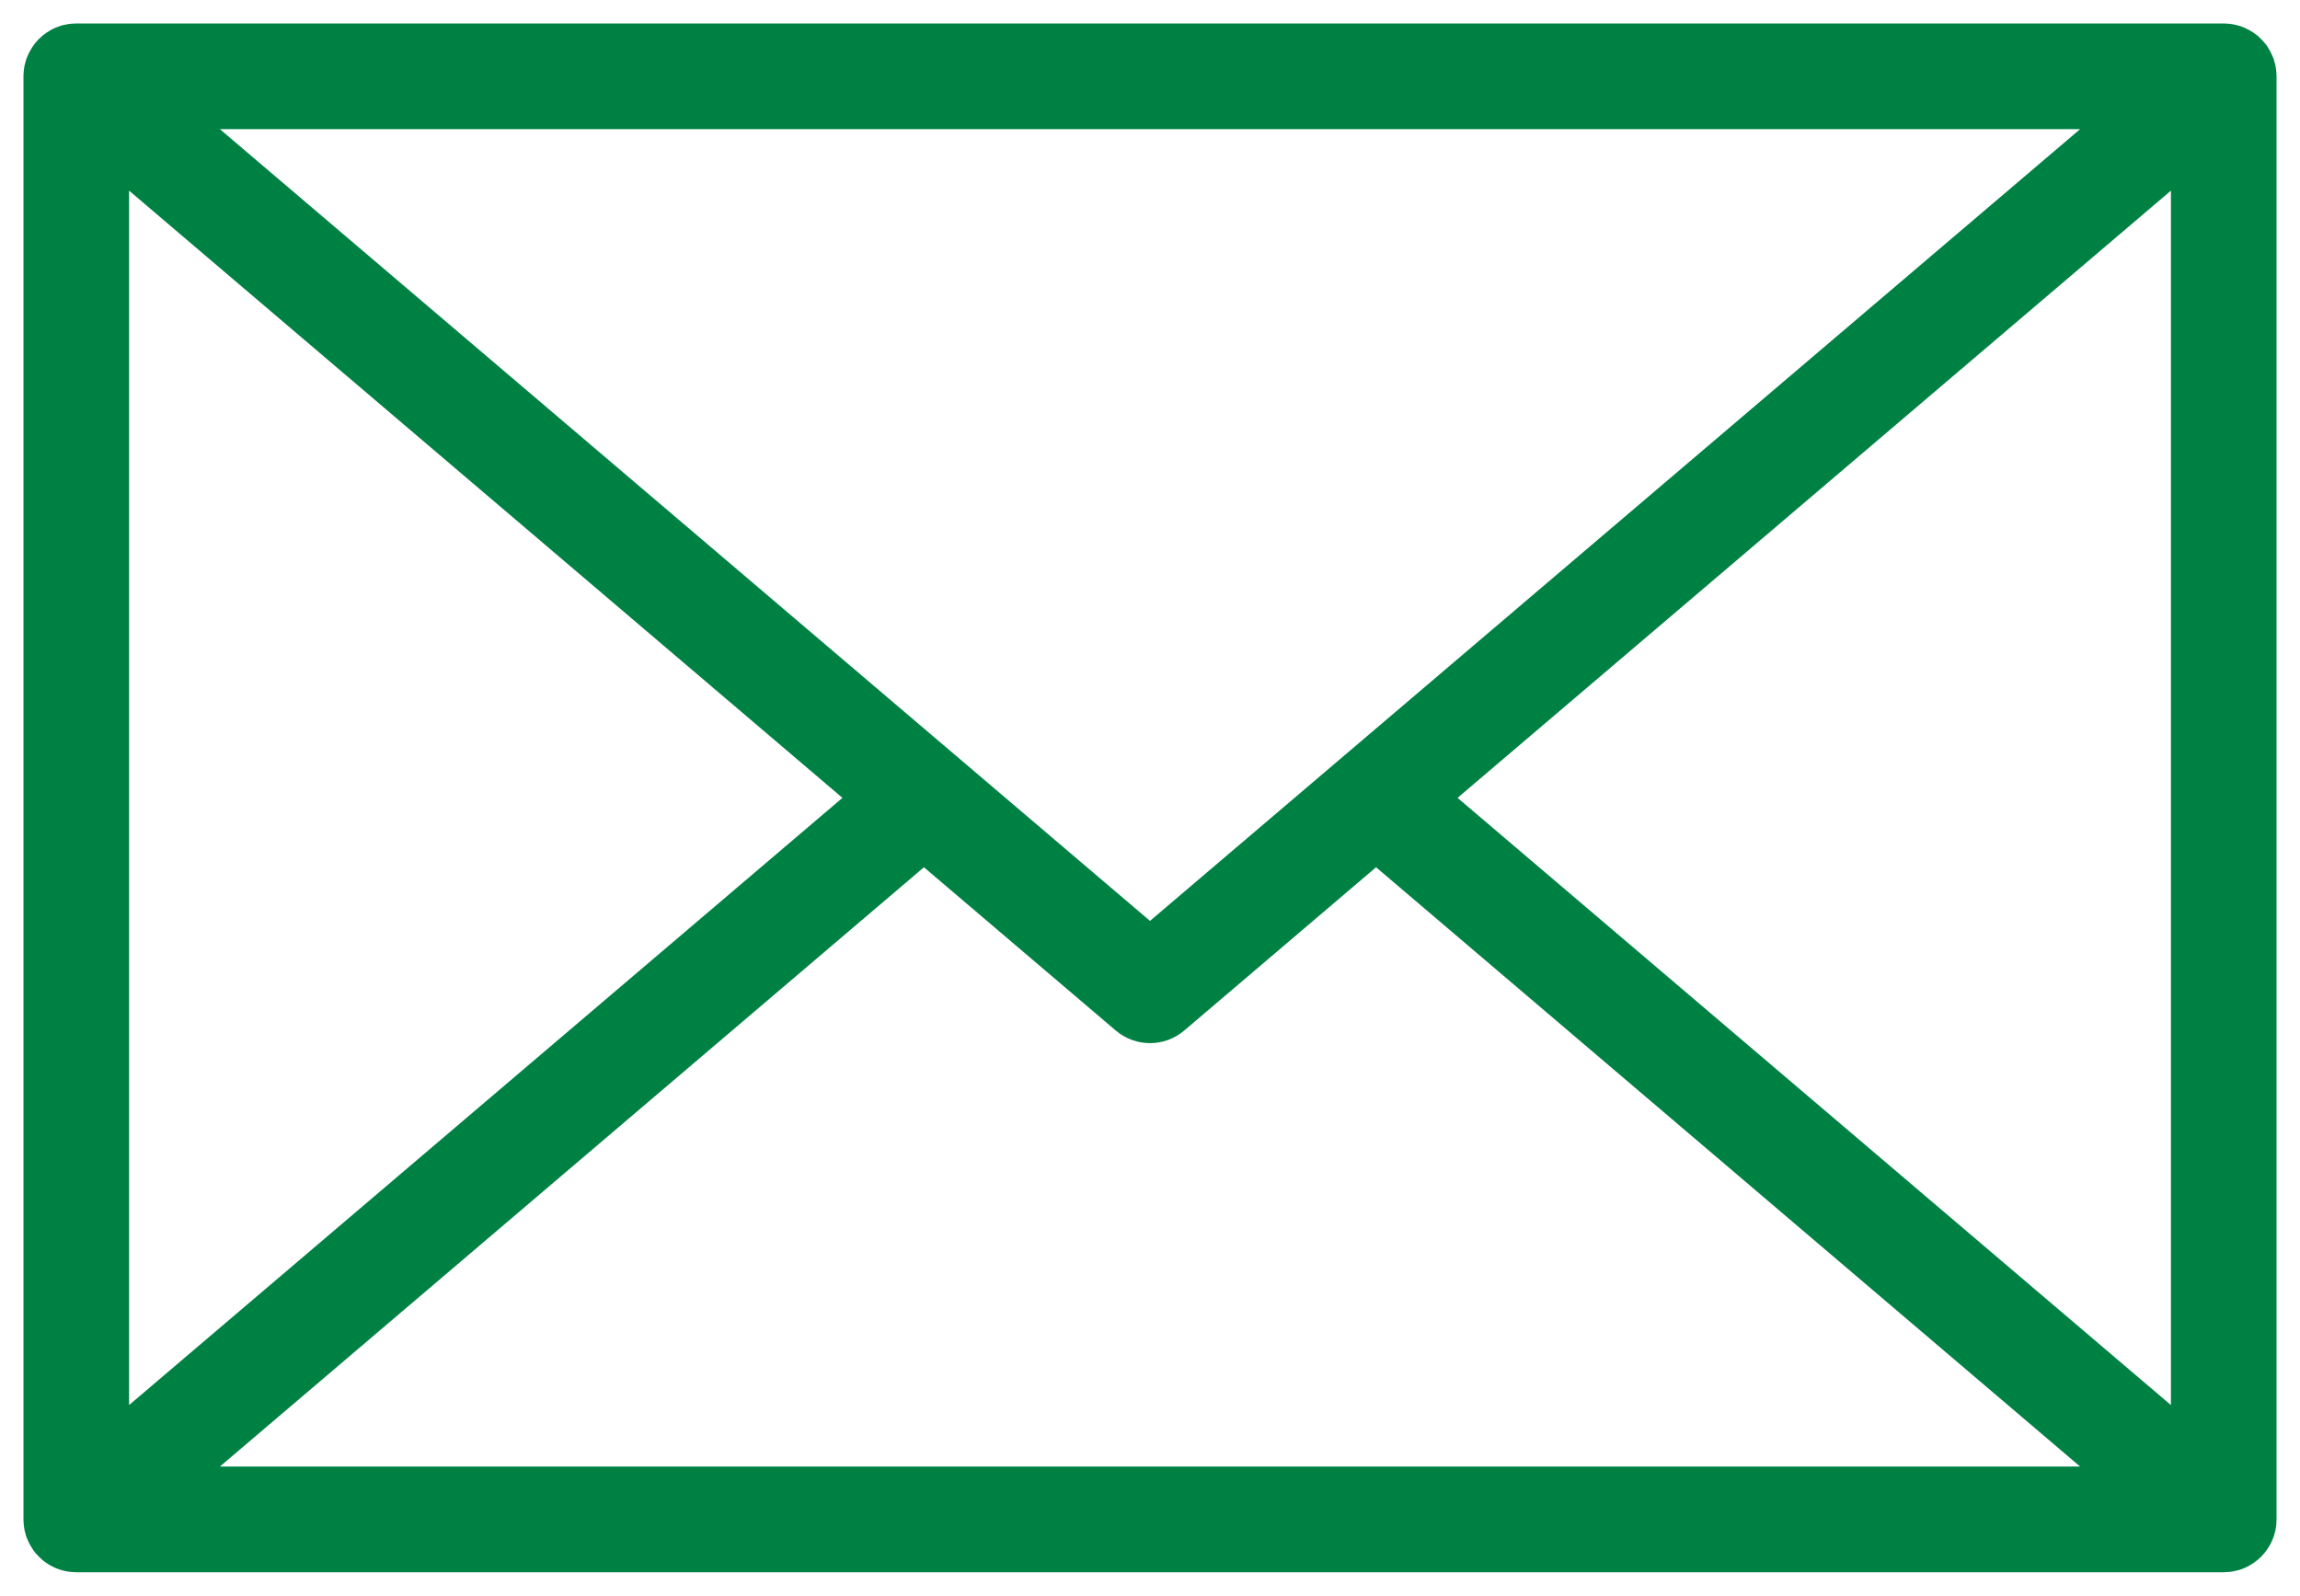 <?xml version="1.0" encoding="UTF-8"?>
<svg width="49px" height="34px" viewBox="0 0 49 34" version="1.1" xmlns="http://www.w3.org/2000/svg" xmlns:xlink="http://www.w3.org/1999/xlink">
    <!-- Generator: Sketch 63.1 (92452) - https://sketch.com -->
    <title>Contact-icon</title>
    <desc>Created with Sketch.</desc>
    <g id="Design" stroke="none" stroke-width="1" fill="none" fill-rule="evenodd">
        <g id="Produktdetailseite-Informationen" transform="translate(-1376, -328)" fill="#008144" stroke="#008144">
            <g id="floating-buttons" transform="translate(1360, 305)">
                <g id="Contact-floating-button">
                    <g id="Contact-icon" transform="translate(17, 24)">
                        <path d="M2.326,30.748 L18.684,16.822 L23.095,20.577 C23.329,20.776 23.672,20.776 23.905,20.577 L28.316,16.822 L44.674,30.748 L2.326,30.748 Z M1.25,1.98 L17.719,16 L1.25,30.02 L1.25,1.98 Z M44.674,1.252 L23.5,19.278 L2.326,1.252 L44.674,1.252 Z M45.75,30.02 L29.281,16 L45.75,1.98 L45.75,30.02 Z M46.984,31.514 C46.985,31.509 46.987,31.503 46.988,31.498 C46.991,31.479 46.994,31.461 46.996,31.443 C46.997,31.438 46.997,31.432 46.997,31.427 C46.998,31.413 46.999,31.398 46.999,31.383 C47,31.38 47,31.377 47,31.374 L47,0.626 C47,0.623 47,0.62 46.999,0.617 C46.999,0.602 46.998,0.587 46.997,0.573 C46.997,0.568 46.997,0.562 46.996,0.557 C46.994,0.539 46.991,0.521 46.988,0.503 C46.987,0.497 46.985,0.491 46.984,0.485 C46.981,0.473 46.978,0.461 46.974,0.449 C46.972,0.441 46.969,0.433 46.966,0.425 C46.965,0.42 46.963,0.415 46.962,0.41 C46.96,0.405 46.958,0.401 46.956,0.397 C46.953,0.389 46.95,0.381 46.946,0.373 C46.942,0.362 46.937,0.352 46.931,0.342 C46.928,0.336 46.926,0.33 46.922,0.324 C46.914,0.308 46.904,0.293 46.895,0.278 C46.892,0.275 46.889,0.271 46.887,0.268 C46.879,0.256 46.87,0.245 46.861,0.233 C46.858,0.229 46.854,0.225 46.85,0.22 C46.842,0.21 46.833,0.2 46.824,0.191 C46.82,0.187 46.816,0.183 46.812,0.179 C46.801,0.168 46.789,0.158 46.778,0.148 C46.775,0.146 46.773,0.144 46.771,0.142 C46.757,0.131 46.743,0.12 46.728,0.11 C46.723,0.106 46.718,0.103 46.713,0.1 C46.703,0.093 46.693,0.087 46.682,0.081 C46.676,0.078 46.669,0.074 46.662,0.071 C46.653,0.065 46.642,0.061 46.632,0.056 C46.626,0.053 46.619,0.05 46.612,0.047 C46.596,0.041 46.58,0.034 46.564,0.029 C46.558,0.027 46.552,0.026 46.547,0.025 C46.534,0.021 46.522,0.018 46.509,0.015 C46.502,0.013 46.495,0.012 46.488,0.011 C46.476,0.009 46.464,0.007 46.451,0.005 C46.445,0.004 46.438,0.003 46.432,0.003 C46.413,0.001 46.394,0 46.375,0 L0.625,0 C0.606,0 0.587,0.001 0.568,0.003 C0.562,0.003 0.555,0.004 0.549,0.005 C0.536,0.007 0.524,0.009 0.512,0.011 C0.505,0.012 0.497,0.013 0.491,0.015 C0.478,0.018 0.466,0.021 0.453,0.024 C0.448,0.026 0.442,0.027 0.436,0.029 C0.42,0.034 0.404,0.041 0.388,0.047 C0.381,0.05 0.374,0.053 0.367,0.056 C0.357,0.061 0.347,0.065 0.338,0.07 C0.331,0.074 0.324,0.078 0.317,0.081 C0.307,0.087 0.298,0.093 0.288,0.1 C0.282,0.103 0.277,0.106 0.271,0.11 C0.257,0.12 0.243,0.131 0.229,0.142 C0.226,0.144 0.224,0.146 0.221,0.149 C0.21,0.158 0.199,0.168 0.188,0.179 C0.184,0.183 0.18,0.187 0.176,0.191 C0.167,0.201 0.158,0.21 0.15,0.22 C0.146,0.224 0.142,0.229 0.138,0.234 C0.13,0.244 0.122,0.256 0.114,0.267 C0.111,0.271 0.108,0.274 0.105,0.279 C0.095,0.293 0.086,0.308 0.078,0.324 C0.074,0.33 0.071,0.336 0.068,0.343 C0.063,0.353 0.058,0.362 0.054,0.373 C0.05,0.381 0.047,0.389 0.044,0.397 C0.042,0.401 0.04,0.405 0.038,0.41 C0.037,0.415 0.035,0.42 0.034,0.425 C0.031,0.433 0.028,0.441 0.026,0.449 C0.022,0.461 0.019,0.474 0.016,0.486 C0.015,0.491 0.013,0.497 0.012,0.502 C0.009,0.521 0.006,0.539 0.004,0.557 C0.003,0.562 0.003,0.567 0.003,0.572 C0.001,0.587 0.001,0.602 0,0.617 C0,0.62 0,0.623 0,0.626 L0,31.374 C0,31.377 0,31.38 0,31.383 C0.001,31.398 0.001,31.413 0.003,31.428 C0.003,31.433 0.003,31.438 0.004,31.443 C0.006,31.461 0.009,31.479 0.012,31.498 C0.013,31.503 0.015,31.508 0.016,31.514 C0.019,31.526 0.022,31.539 0.026,31.551 C0.028,31.559 0.031,31.567 0.033,31.575 C0.035,31.58 0.037,31.585 0.038,31.59 C0.04,31.595 0.042,31.599 0.044,31.604 C0.047,31.612 0.05,31.619 0.054,31.627 C0.058,31.638 0.063,31.648 0.069,31.658 C0.072,31.664 0.074,31.67 0.078,31.676 C0.086,31.692 0.095,31.707 0.105,31.722 C0.108,31.725 0.11,31.729 0.113,31.732 C0.121,31.744 0.13,31.755 0.139,31.767 C0.142,31.771 0.146,31.775 0.149,31.78 C0.158,31.79 0.167,31.8 0.176,31.809 C0.18,31.813 0.184,31.817 0.188,31.821 C0.199,31.832 0.21,31.842 0.222,31.852 C0.224,31.854 0.226,31.856 0.229,31.858 C0.243,31.869 0.257,31.88 0.272,31.89 C0.277,31.894 0.282,31.897 0.287,31.9 C0.297,31.907 0.307,31.913 0.318,31.919 C0.324,31.922 0.331,31.926 0.338,31.929 C0.347,31.935 0.358,31.939 0.368,31.944 C0.374,31.947 0.381,31.95 0.388,31.953 C0.404,31.959 0.42,31.965 0.436,31.971 C0.442,31.973 0.448,31.974 0.453,31.975 C0.466,31.979 0.478,31.982 0.491,31.985 C0.497,31.987 0.504,31.988 0.511,31.989 C0.524,31.991 0.536,31.993 0.549,31.995 C0.555,31.996 0.562,31.996 0.568,31.997 C0.587,31.999 0.606,32 0.625,32 L46.375,32 C46.394,32 46.413,31.999 46.432,31.997 C46.438,31.996 46.445,31.996 46.451,31.995 C46.464,31.993 46.476,31.991 46.489,31.989 C46.495,31.988 46.502,31.987 46.509,31.985 C46.522,31.982 46.535,31.979 46.547,31.975 C46.553,31.974 46.558,31.973 46.564,31.971 C46.58,31.966 46.597,31.959 46.613,31.953 C46.619,31.95 46.625,31.947 46.632,31.944 C46.642,31.939 46.653,31.935 46.663,31.929 C46.669,31.926 46.676,31.922 46.682,31.919 C46.693,31.913 46.703,31.906 46.713,31.9 C46.718,31.897 46.723,31.894 46.728,31.89 C46.743,31.88 46.758,31.869 46.771,31.858 C46.773,31.856 46.775,31.855 46.777,31.853 C46.789,31.843 46.801,31.832 46.812,31.821 C46.816,31.817 46.82,31.813 46.823,31.81 C46.833,31.8 46.842,31.79 46.851,31.779 C46.854,31.775 46.858,31.771 46.861,31.767 C46.87,31.755 46.879,31.744 46.888,31.731 C46.89,31.728 46.892,31.725 46.894,31.722 C46.904,31.707 46.914,31.692 46.922,31.676 C46.926,31.67 46.928,31.664 46.931,31.659 C46.936,31.648 46.942,31.638 46.946,31.627 C46.95,31.619 46.953,31.612 46.956,31.604 C46.958,31.599 46.96,31.595 46.962,31.59 C46.963,31.585 46.965,31.58 46.966,31.575 C46.969,31.567 46.972,31.559 46.974,31.551 C46.978,31.539 46.981,31.526 46.984,31.514 L46.984,31.514 Z" id="Fill-1"></path>
                    </g>
                </g>
            </g>
        </g>
    </g>
</svg>